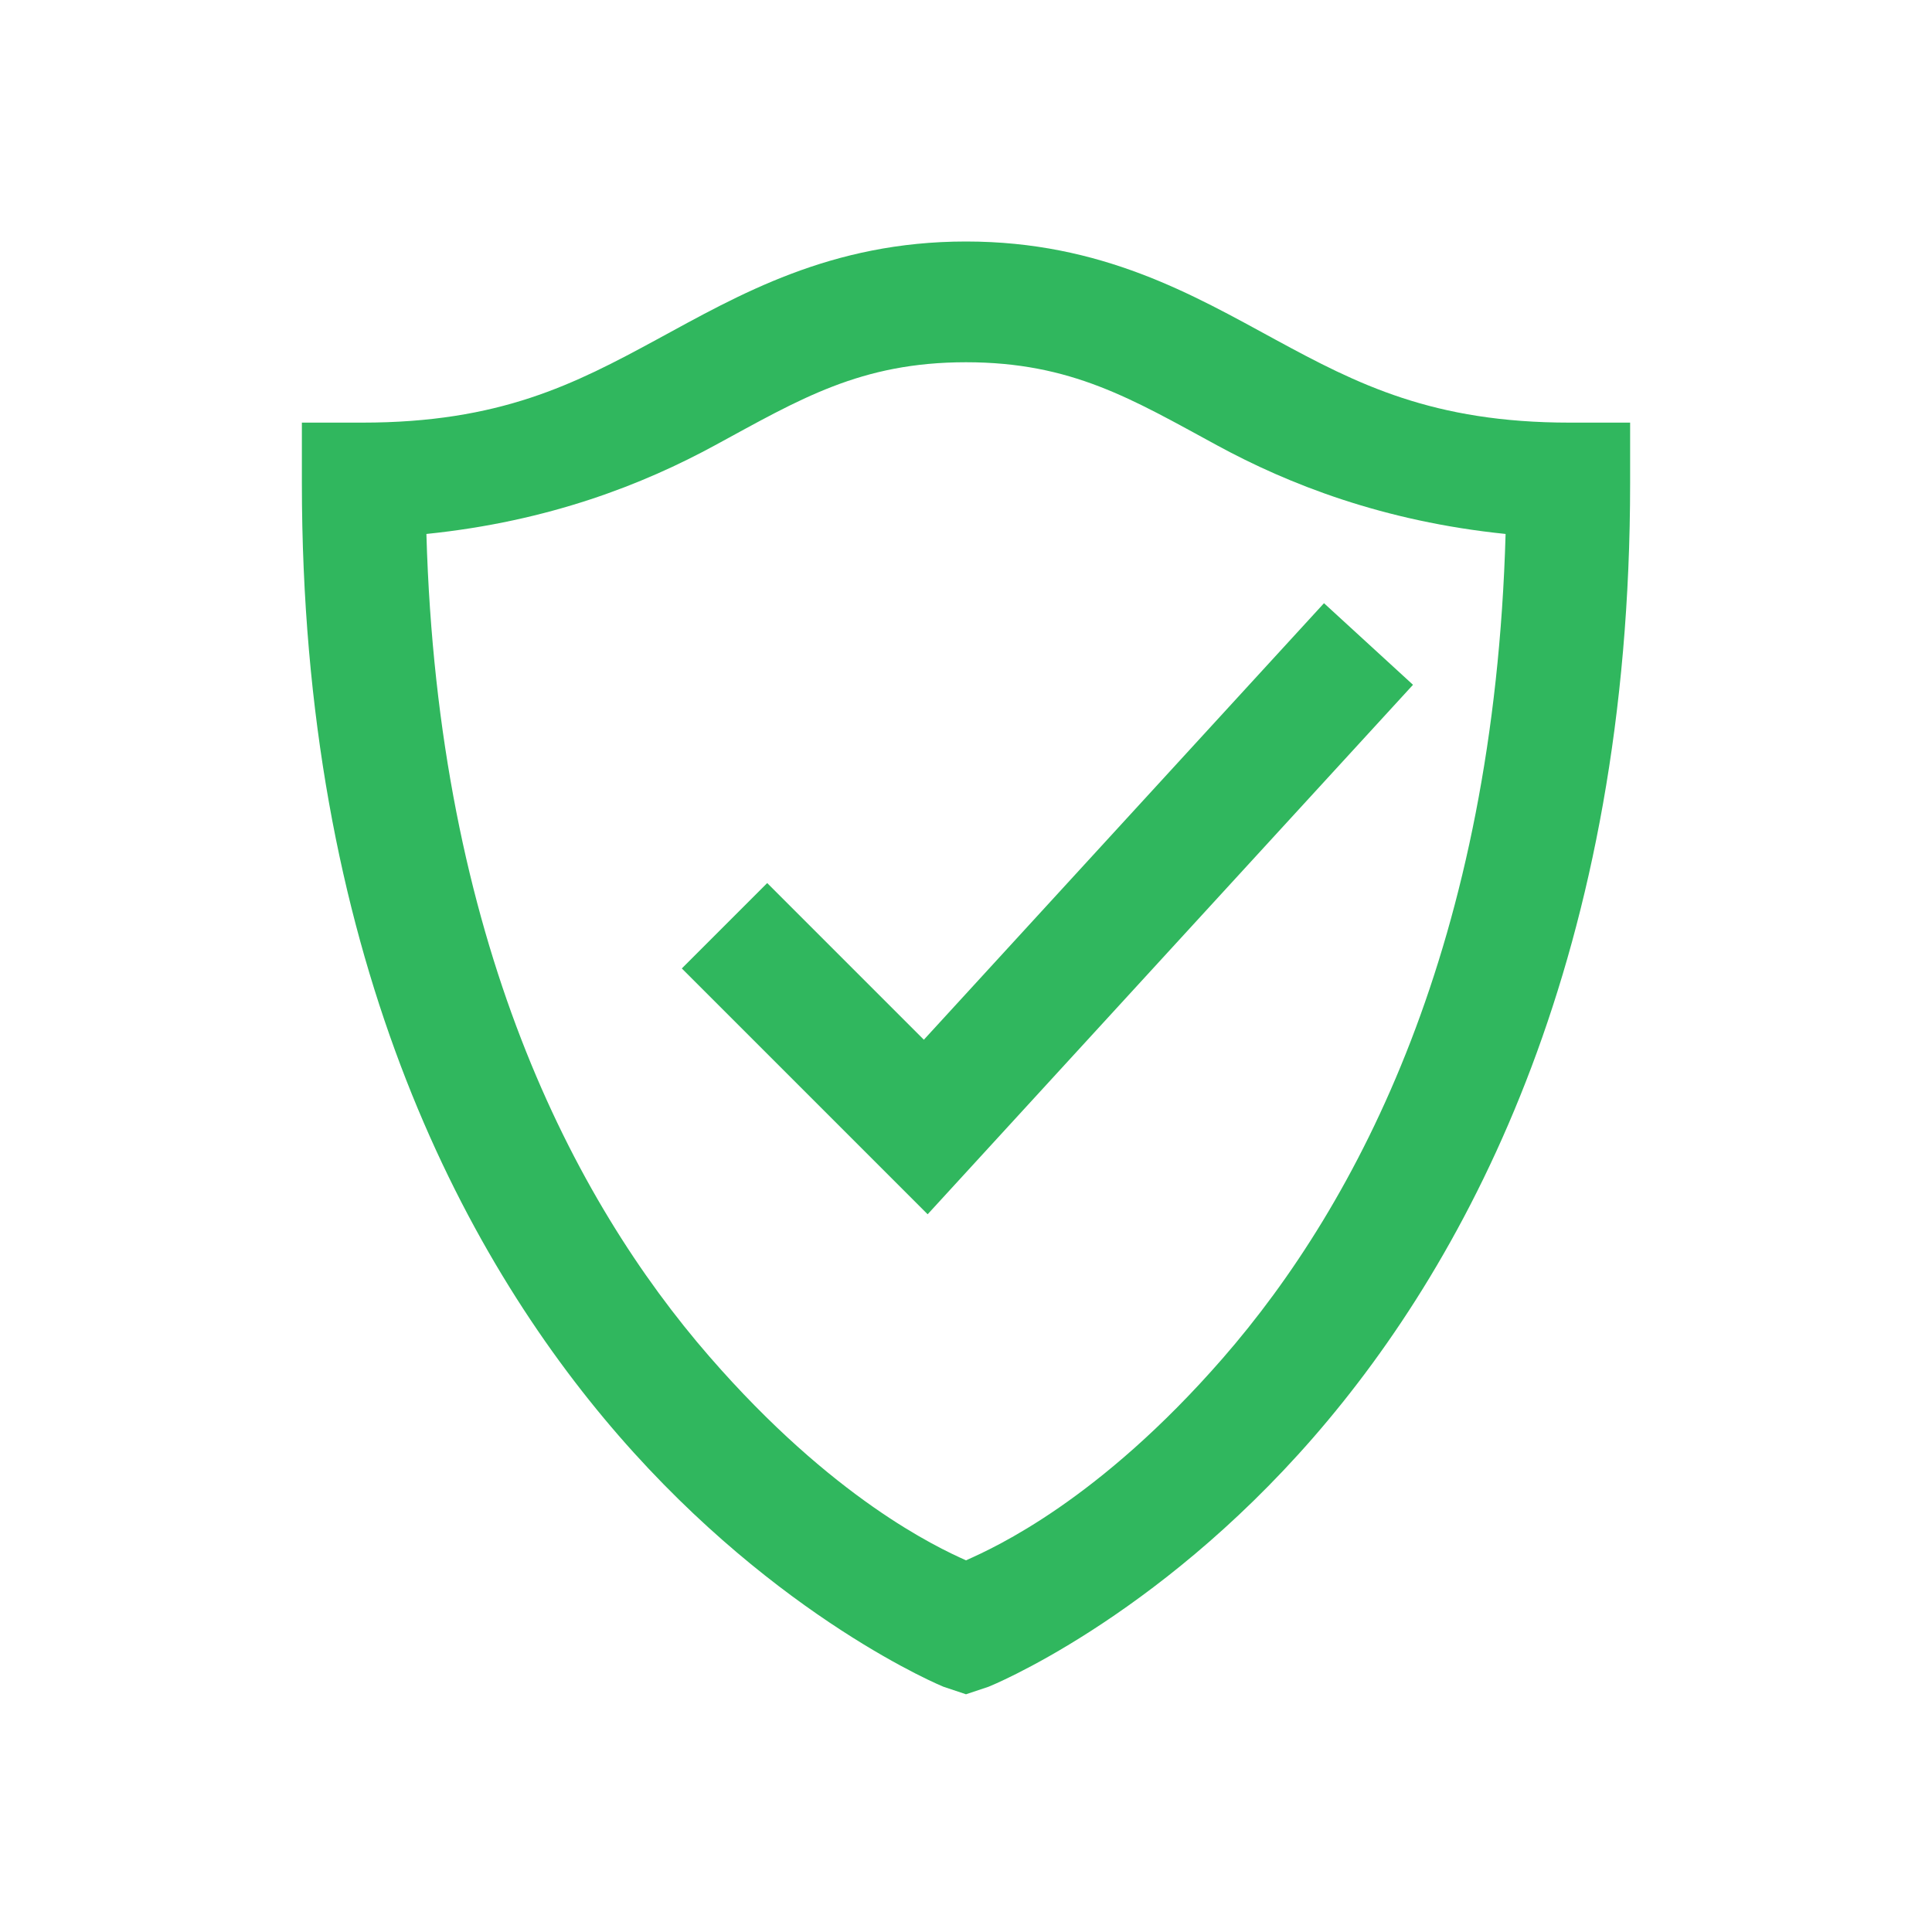 <?xml version="1.0" encoding="UTF-8"?> <svg xmlns="http://www.w3.org/2000/svg" viewBox="0 0 48.00 48.00" data-guides="{&quot;vertical&quot;:[],&quot;horizontal&quot;:[]}"><defs></defs><path fill="#30b75e" stroke="none" fill-opacity="1" stroke-width="1" stroke-opacity="1" id="tSvgefc7954238" title="Path 1" d="M24 6C20.625 6 18.352 7.33 16.312 8.438C14.273 9.545 12.422 10.5 9 10.5C8.5 10.5 8 10.5 7.5 10.5C7.5 11 7.5 11.5 7.5 12C7.5 23.578 11.414 31.113 15.375 35.672C19.336 40.23 23.438 41.906 23.438 41.906C23.625 41.969 23.812 42.031 24 42.094C24.188 42.031 24.375 41.969 24.562 41.906C24.562 41.906 28.664 40.266 32.625 35.719C36.586 31.172 40.5 23.619 40.5 12C40.5 11.5 40.5 11 40.5 10.5C40 10.5 39.5 10.5 39 10.5C35.596 10.5 33.727 9.545 31.688 8.438C29.648 7.33 27.375 6 24 6ZM24 9C26.625 9 28.131 9.92 30.234 11.062C32.01 12.029 34.365 12.955 37.406 13.266C37.119 23.414 33.762 29.865 30.375 33.75C27.305 37.272 24.727 38.443 24 38.766C23.268 38.438 20.695 37.236 17.625 33.703C14.238 29.807 10.881 23.367 10.594 13.266C13.646 12.955 15.99 12.029 17.766 11.062C19.869 9.92 21.375 9 24 9Z"></path><path fill="none" stroke="#30b75e" fill-opacity="1" stroke-width="3" stroke-opacity="1" id="tSvg51c75ee910" title="Path 2" d="M18 23C19.667 24.667 21.333 26.333 23 28C26.667 24 30.333 20 34 16"></path></svg> 